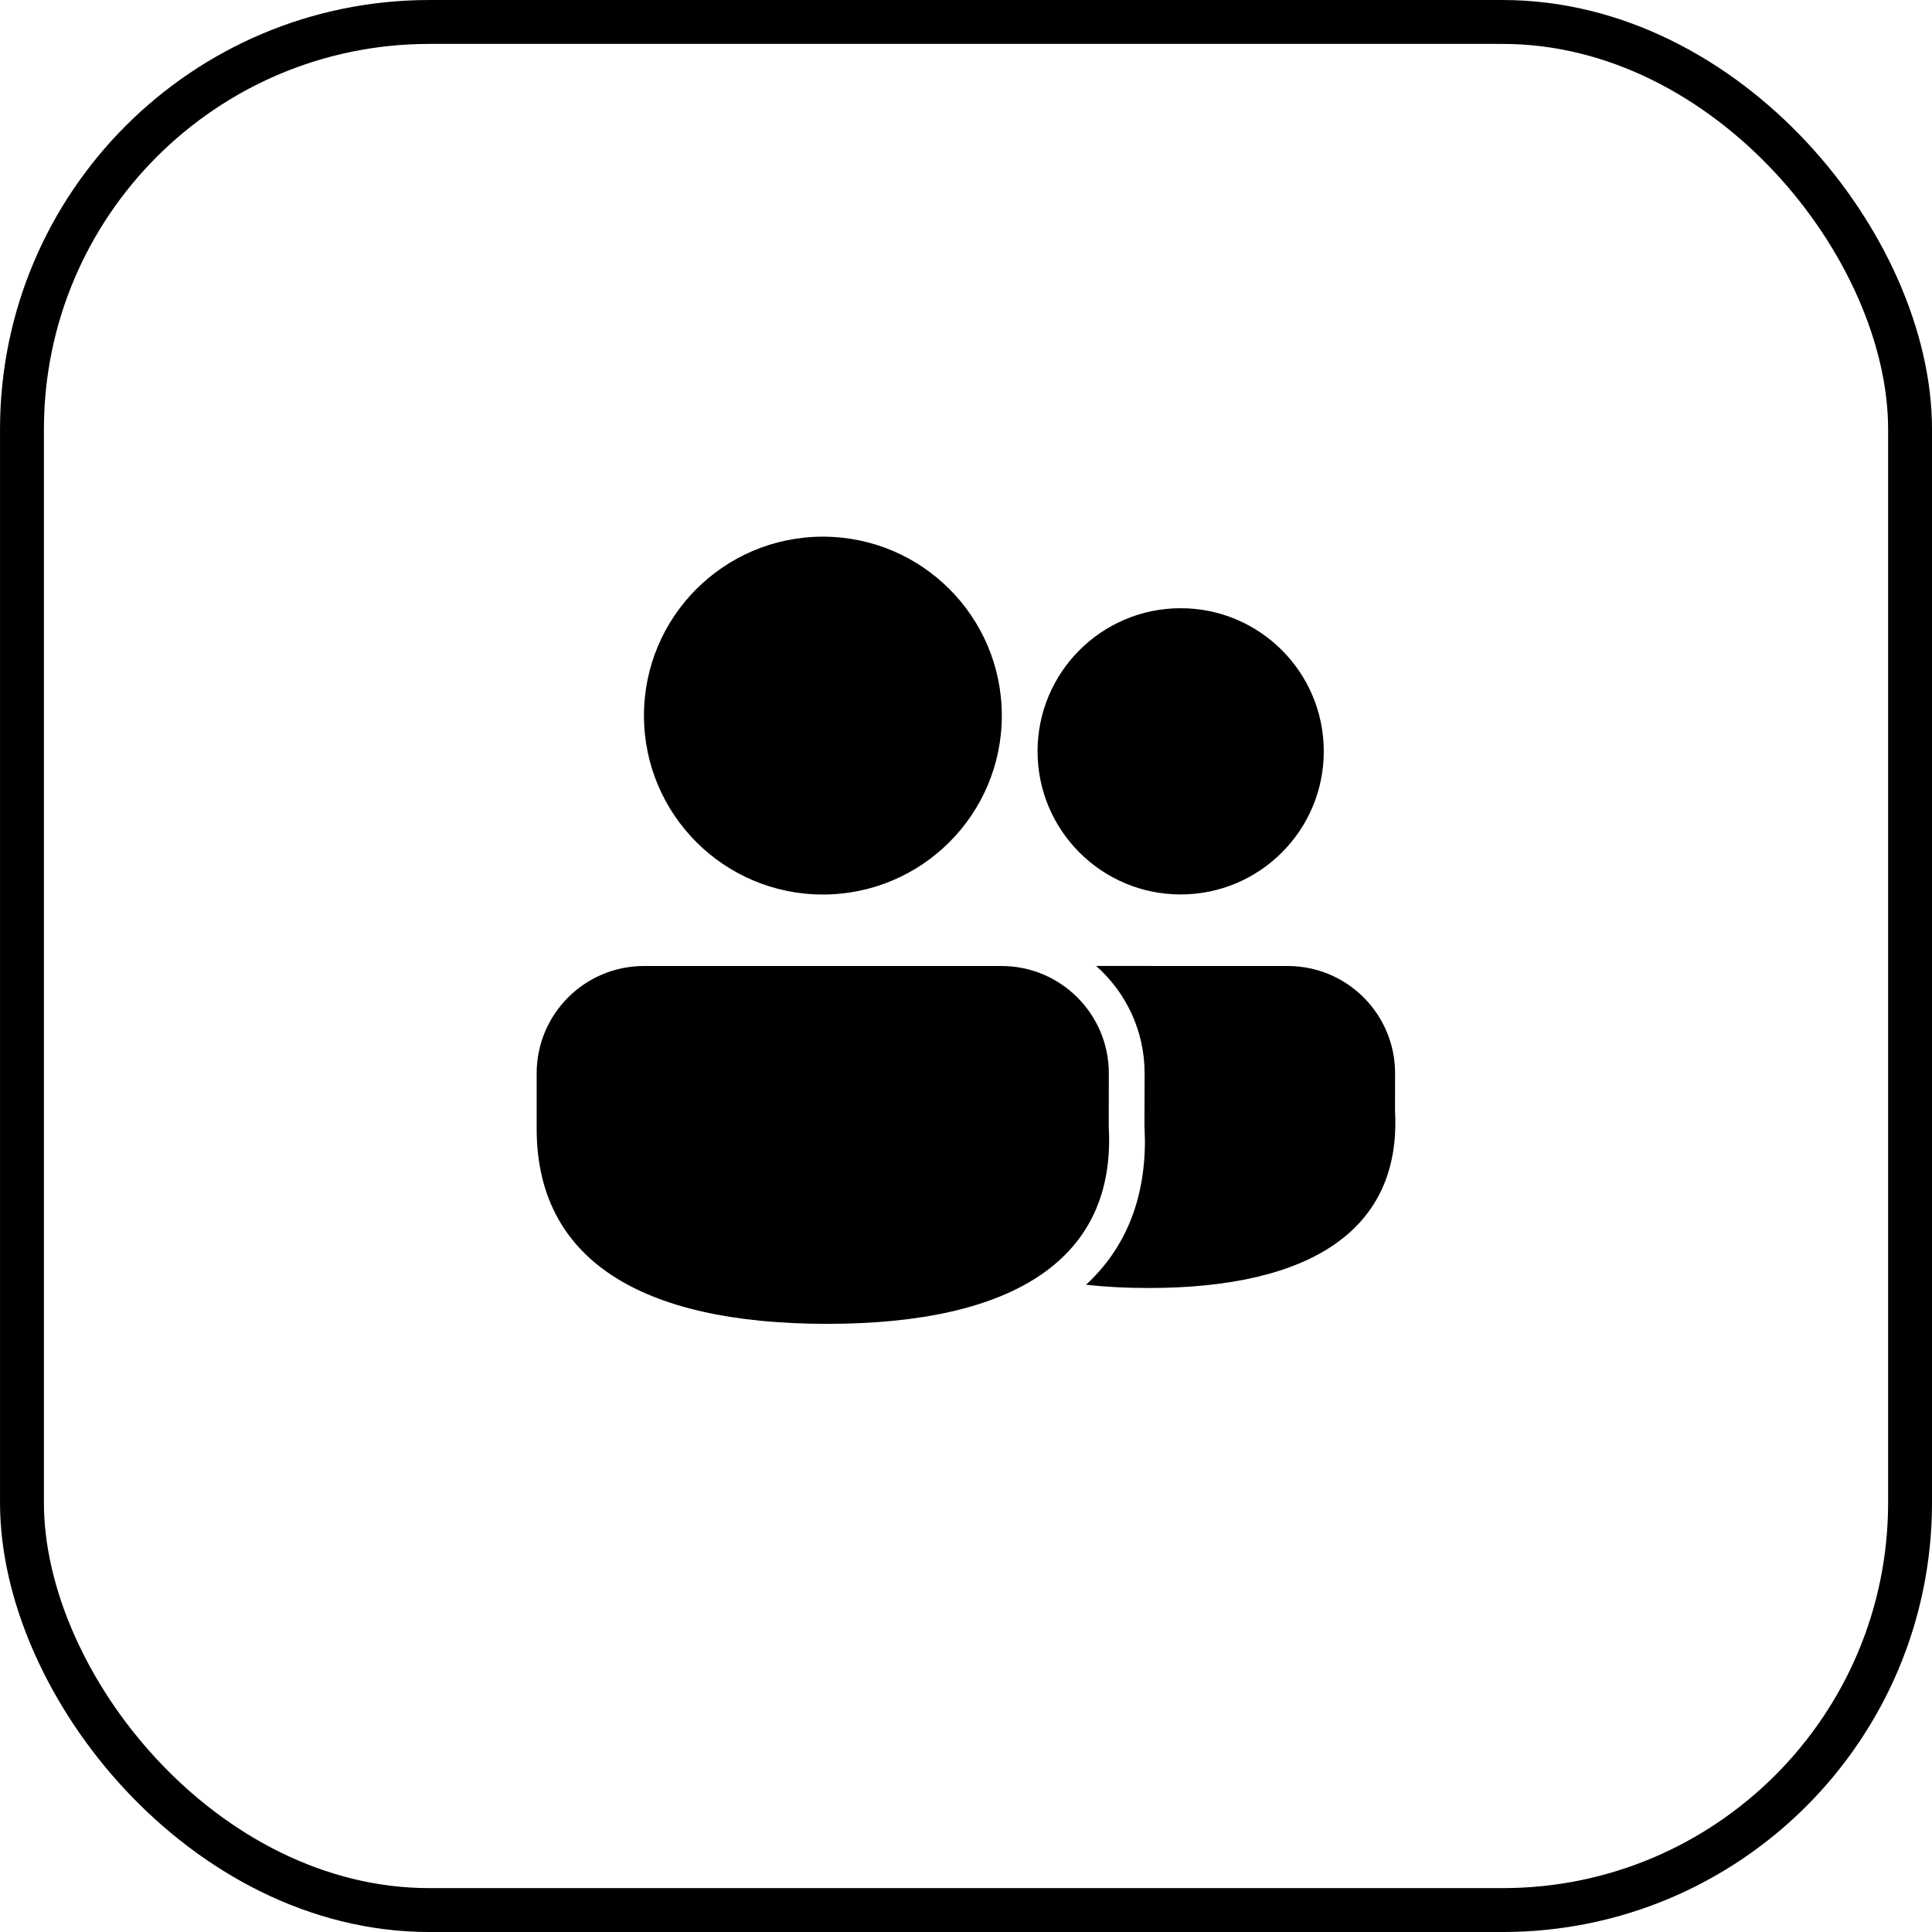 <?xml version="1.0" encoding="utf-8"?>
<svg xmlns="http://www.w3.org/2000/svg" fill="none" height="100%" overflow="visible" preserveAspectRatio="none" style="display: block;" viewBox="0 0 54 54" width="100%">
<g id="Frame 2087327694">
<rect height="52.773" rx="11.386" stroke="#4DA4D9" stroke-opacity="0.2" stroke-width="1.227" style="stroke:#4DA4D9;stroke:color(display-p3 0.302 0.643 0.851);stroke-opacity:0.2;" width="52.773" x="0.614" y="0.614"/>
<g id="people">
<path d="M27.992 27C29.648 27 30.992 28.343 30.992 30L30.99 31.497C31.196 35.17 28.367 37.002 23.12 37.002C17.891 37.002 15 35.194 15 31.549V30C15 28.343 16.343 27 18 27H27.992ZM35.993 27C37.65 27 38.993 28.343 38.993 30L38.991 31.053C39.172 34.348 36.672 36 32.103 36C31.483 36 30.9 35.97 30.355 35.909C31.429 34.918 32.003 33.573 32.001 31.873L31.988 31.441L31.992 30C31.992 28.805 31.467 27.732 30.637 26.999L35.993 27ZM23 15C25.762 15 28.001 17.239 28.001 20.001C28.001 22.763 25.762 25.002 23 25.002C20.238 25.002 17.999 22.763 17.999 20.001C17.999 17.239 20.238 15 23 15ZM33 17C35.209 17 37 18.791 37 21C37 23.209 35.209 25 33 25C30.791 25 29 23.209 29 21C29 18.791 30.791 17 33 17Z" fill="#02195B" id="Vector" style="fill:#02195B;fill:color(display-p3 0.008 0.098 0.357);fill-opacity:1;"/>
</g>
</g>
</svg>